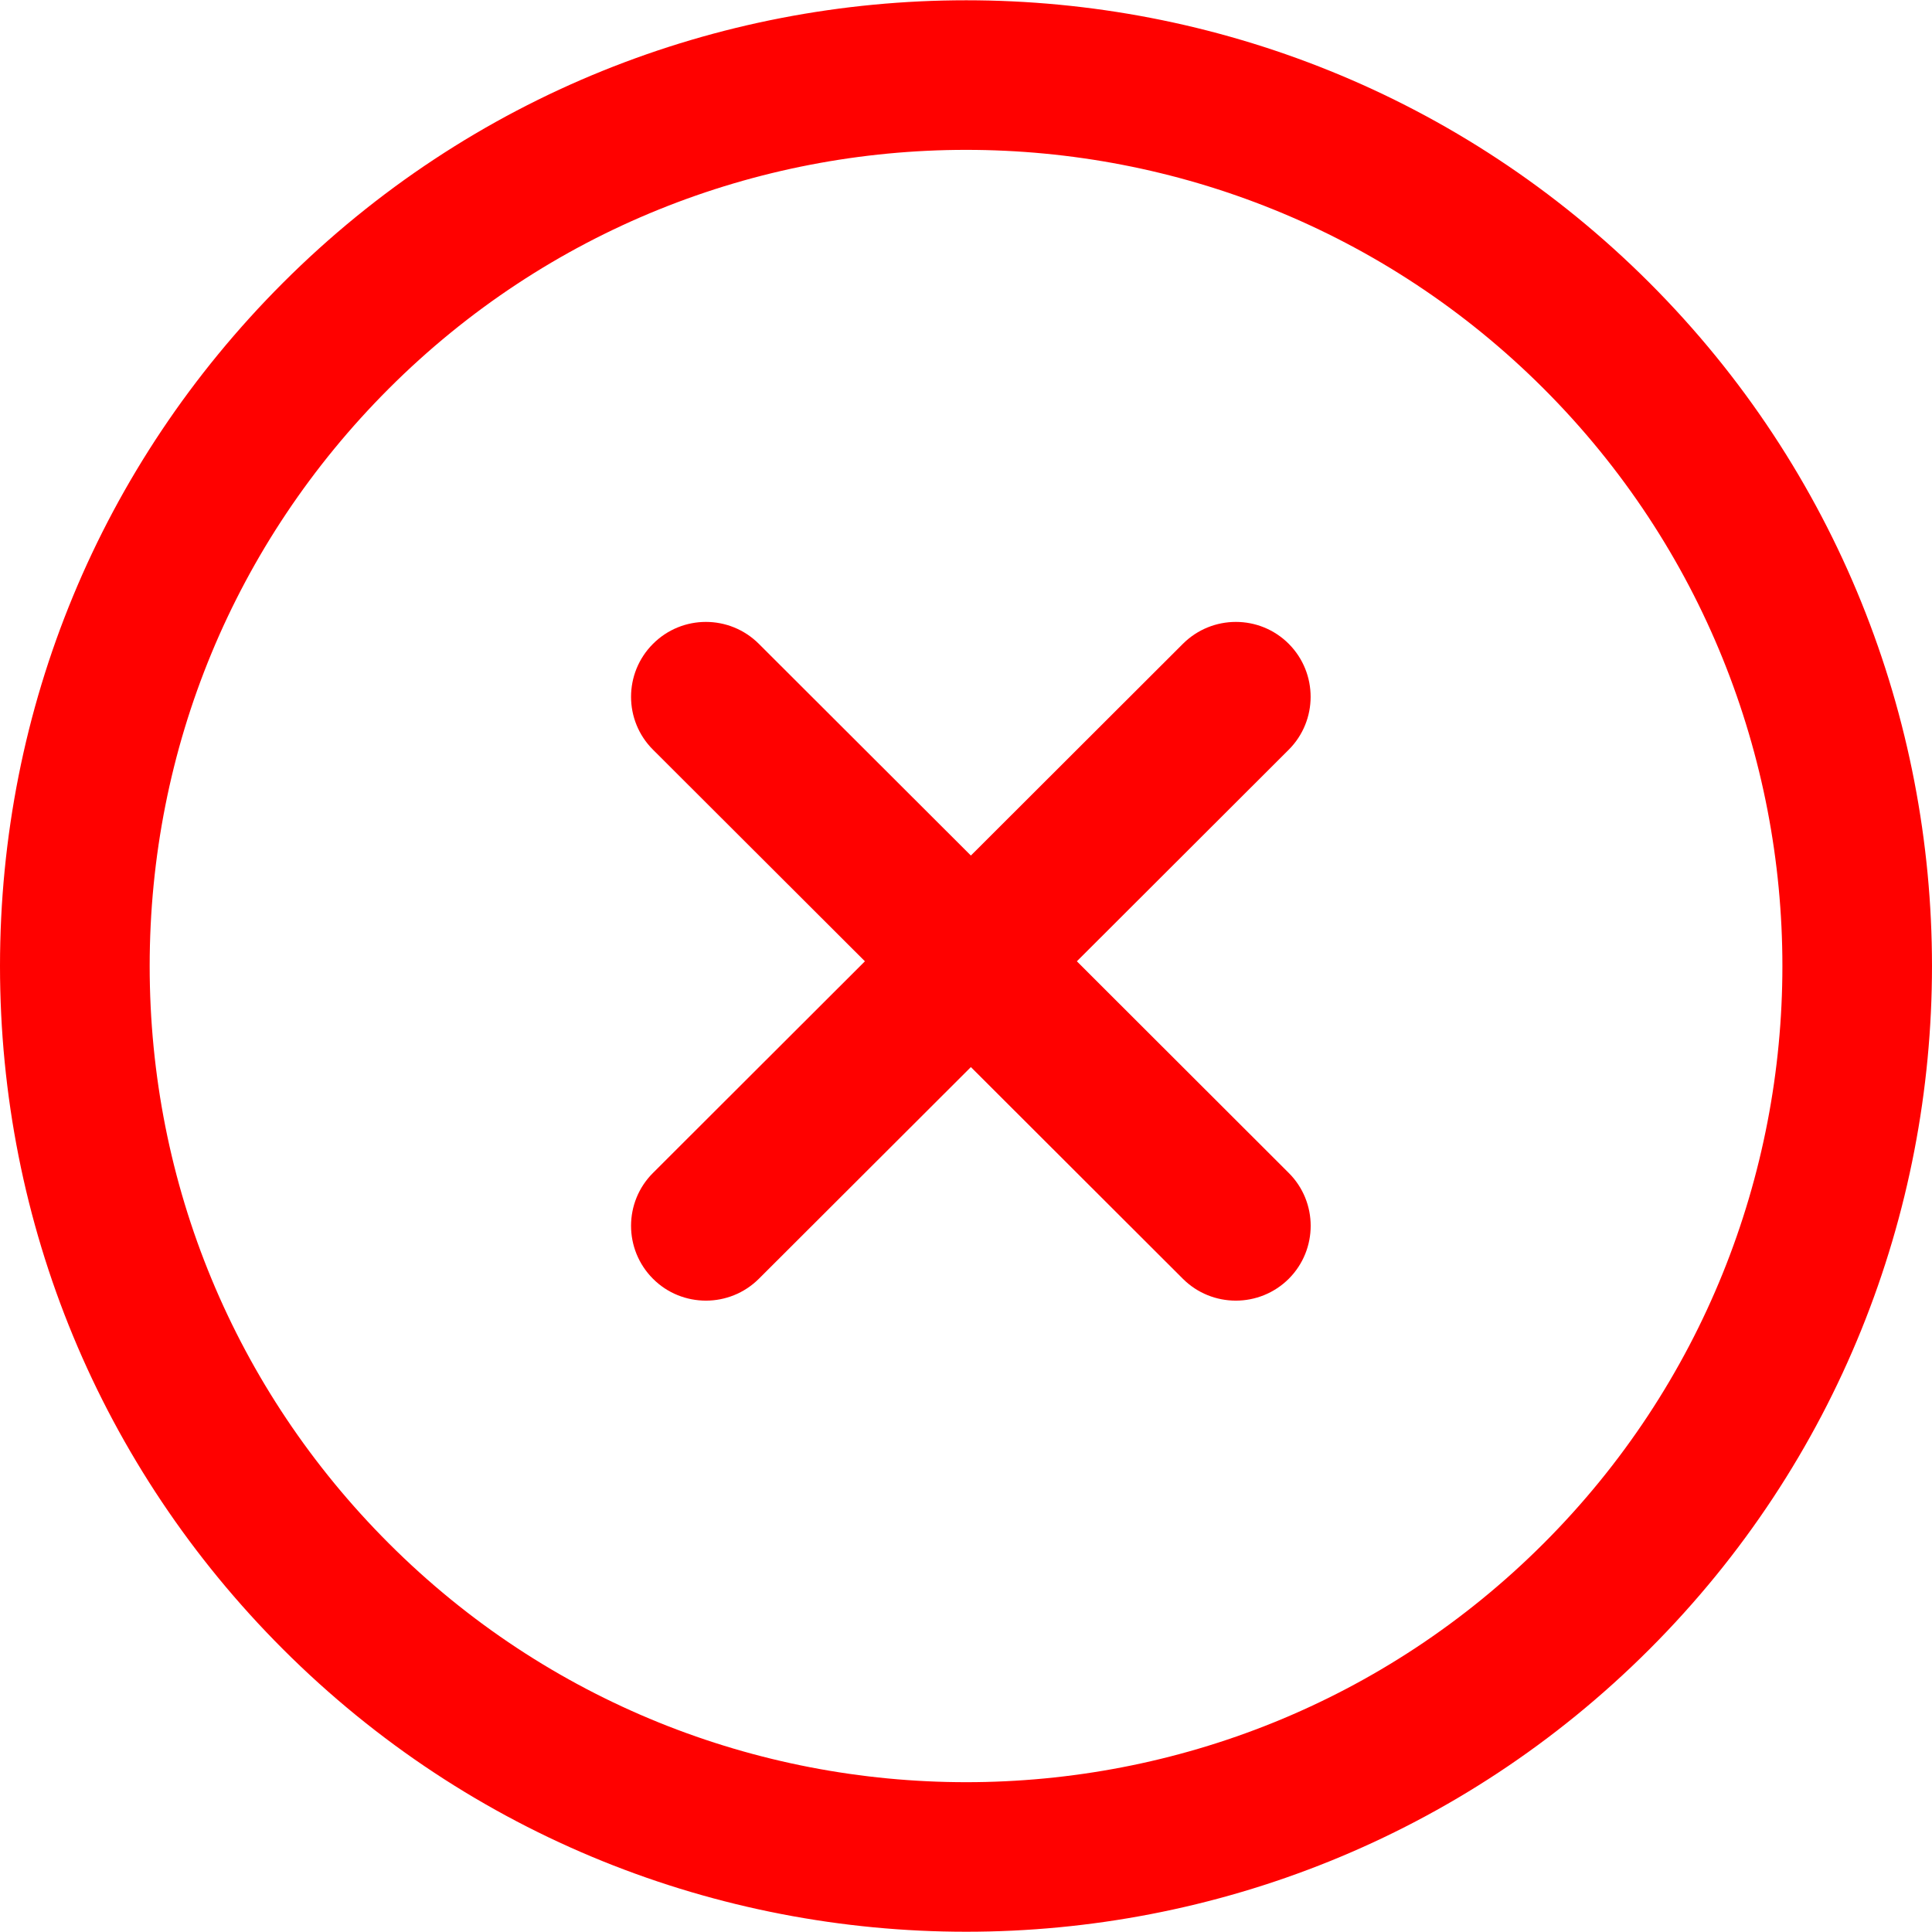 <svg width="53" height="53" viewBox="0 0 53 53" fill="none" xmlns="http://www.w3.org/2000/svg">
<path d="M45.25 7.758C34.916 -2.576 18.097 -2.576 7.763 7.758C2.757 12.765 0 19.422 0 26.501C0 33.58 2.757 40.237 7.763 45.242C12.931 50.41 19.719 52.993 26.506 52.993C33.294 52.993 40.082 50.41 45.25 45.242C55.583 34.909 55.583 18.093 45.25 7.758ZM42.347 42.339C33.612 51.074 19.4 51.074 10.666 42.339C6.437 38.11 4.106 32.484 4.106 26.501C4.106 20.518 6.437 14.893 10.666 10.661C19.4 1.927 33.612 1.929 42.347 10.661C51.079 19.395 51.079 33.607 42.347 42.339Z" fill="#FF0100"/>
<path d="M35.353 32.176L29.541 26.371L35.353 20.567C36.154 19.766 36.154 18.467 35.356 17.664C34.553 16.859 33.253 16.861 32.45 17.662L26.634 23.47L20.817 17.662C20.014 16.861 18.715 16.859 17.912 17.664C17.111 18.467 17.111 19.766 17.914 20.567L23.727 26.371L17.914 32.176C17.111 32.976 17.111 34.276 17.912 35.079C18.312 35.481 18.84 35.68 19.366 35.68C19.891 35.68 20.417 35.479 20.817 35.081L26.634 29.273L32.45 35.081C32.851 35.481 33.376 35.68 33.902 35.68C34.428 35.68 34.955 35.479 35.356 35.079C36.156 34.276 36.156 32.976 35.353 32.176Z" fill="#FF0100"/>
</svg>
